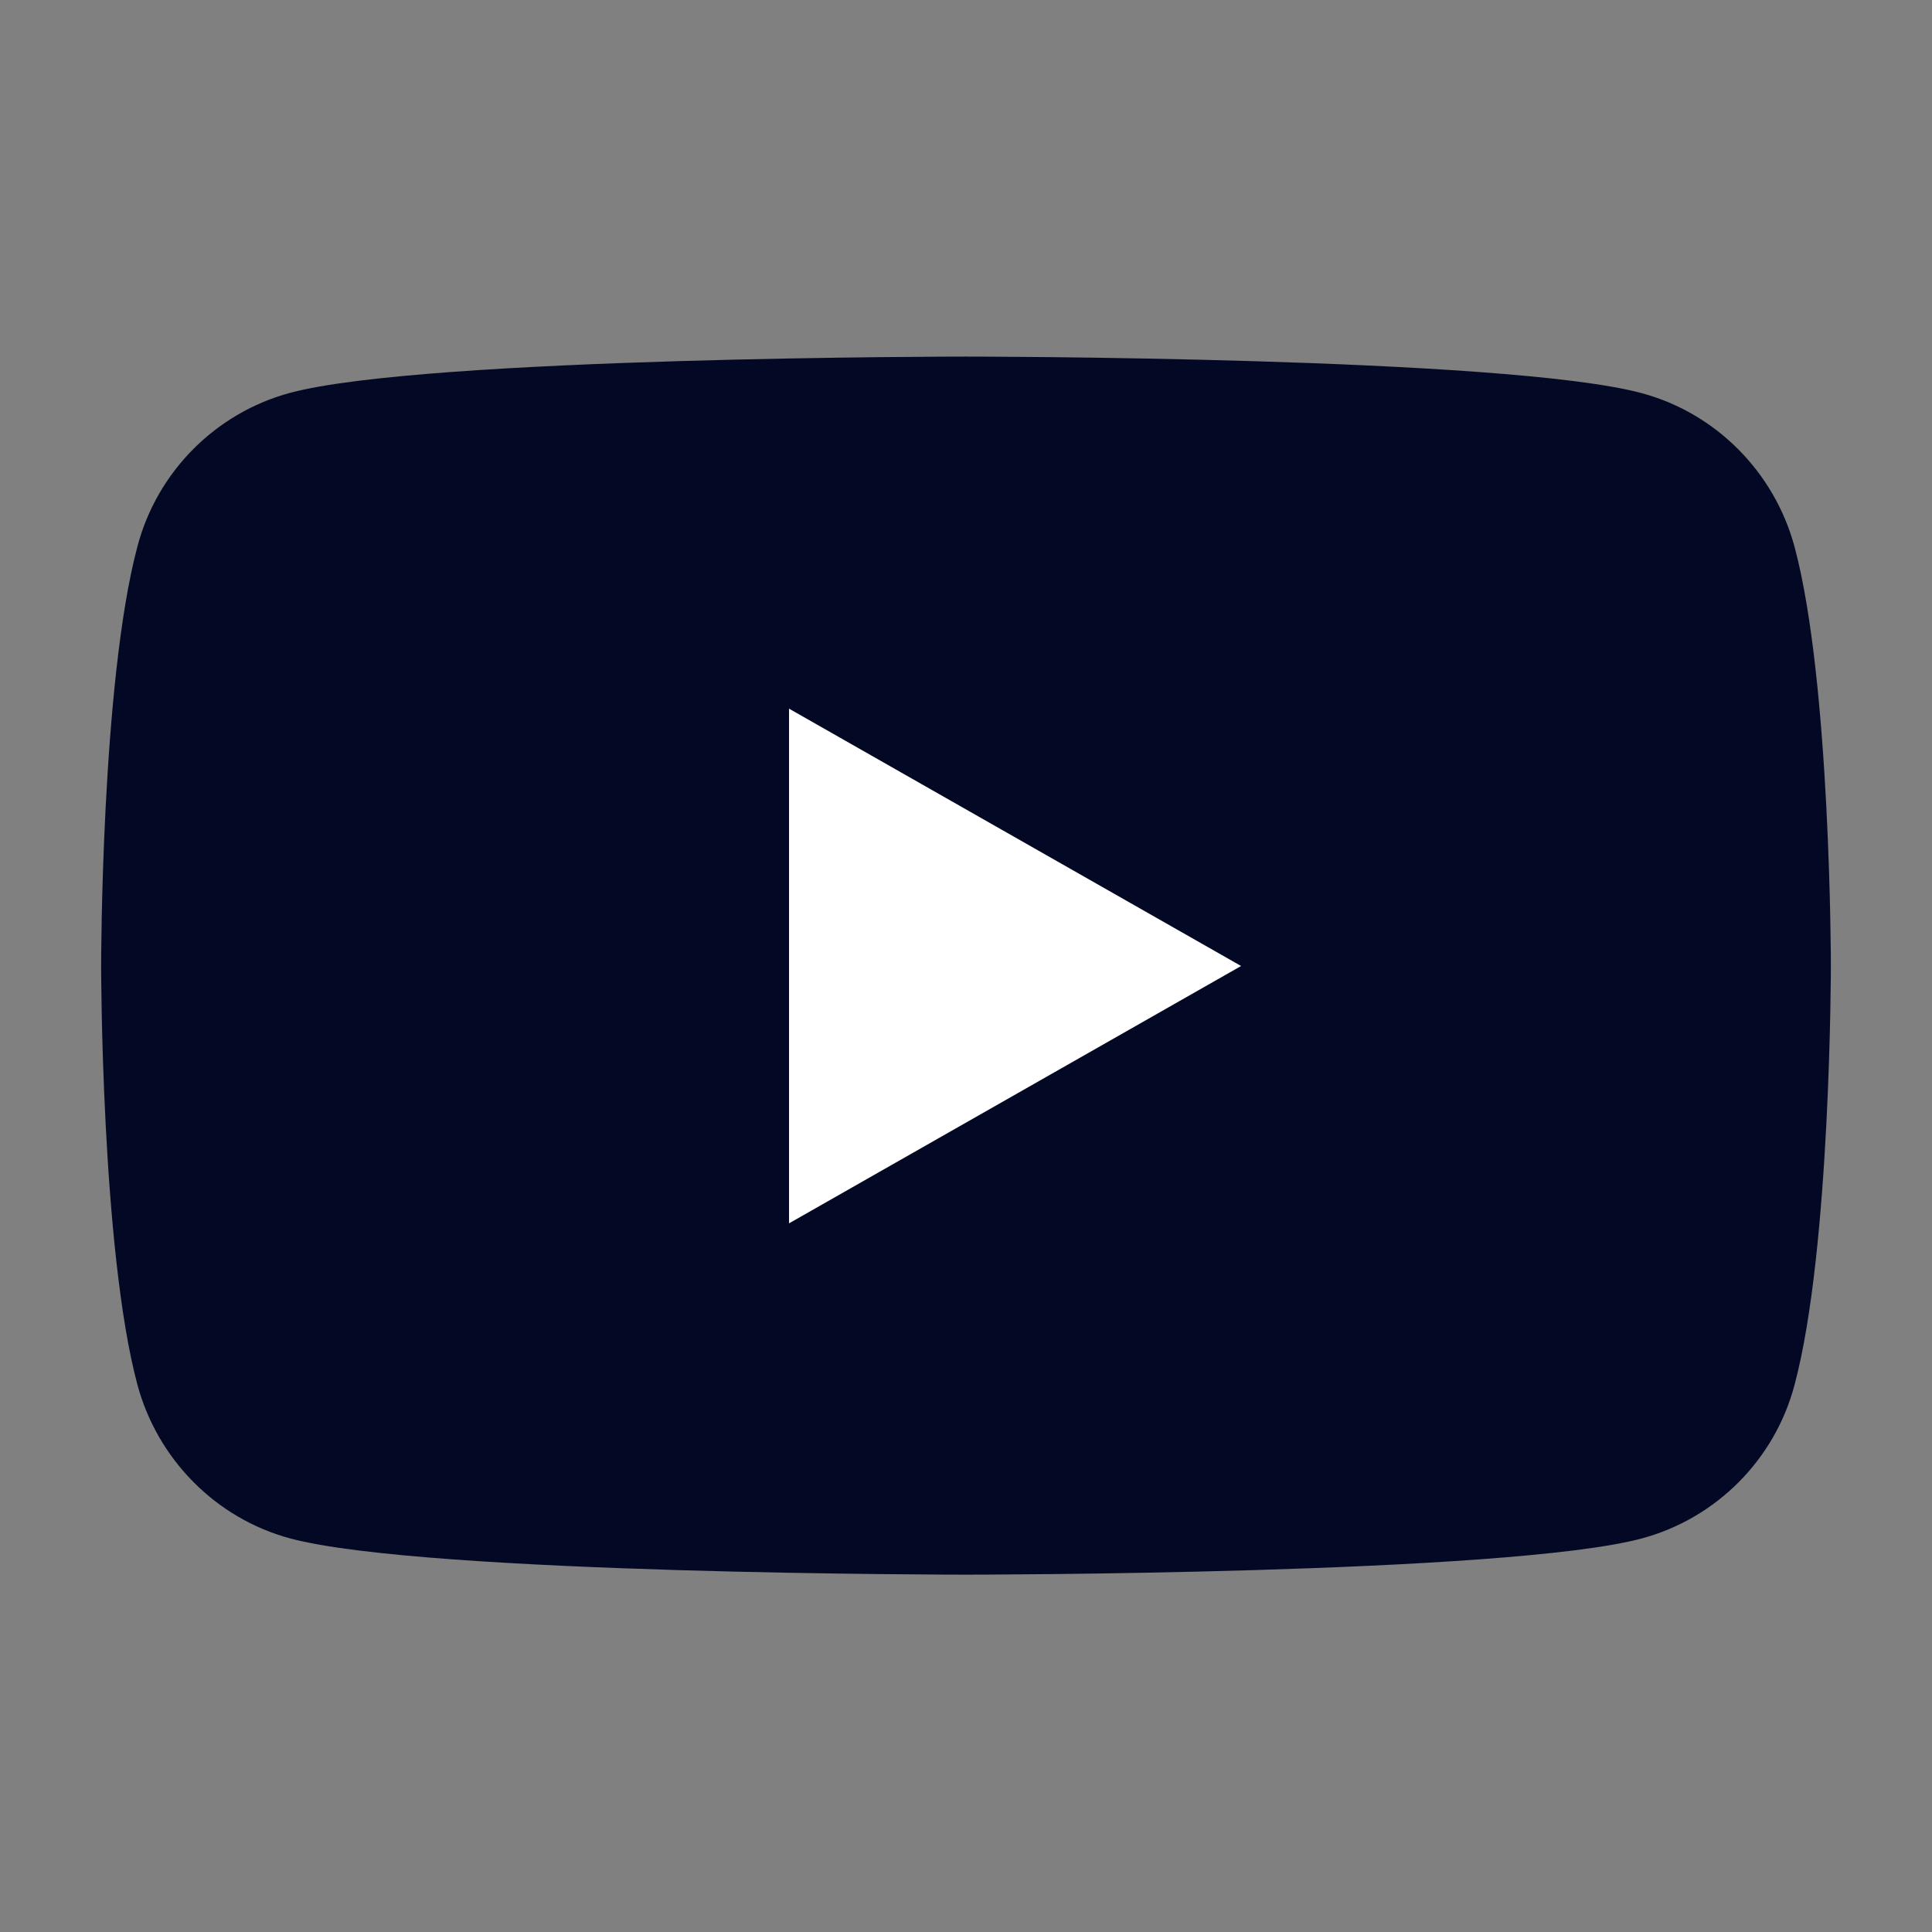 <?xml version="1.0" encoding="utf-8"?>
<!-- Generator: Adobe Illustrator 23.0.1, SVG Export Plug-In . SVG Version: 6.00 Build 0)  -->
<svg version="1.1" id="Layer_1" xmlns="http://www.w3.org/2000/svg" xmlns:xlink="http://www.w3.org/1999/xlink" x="0px" y="0px"
	 viewBox="0 0 512 512" style="enable-background:new 0 0 512 512;" xml:space="preserve">
<rect x="0" y="0" width="512" height="512" fill="#808080" stroke="none"/>
<style type="text/css">
	.st0{display:none;}
	.st1{display:inline;}
	.st2{fill:#030925;}
	.st3{fill:none;stroke:#FFFFFF;stroke-width:4;stroke-miterlimit:10;}
	.st4{fill:#FFFFFF;}
</style>
<g id="Layer_3" class="st0">
	<g id="XMLID_2094_" class="st1">
		<g id="XMLID_2095_">
			<g id="XMLID_2097_">
				<rect id="XMLID_2100_" x="37.3" y="178.7" class="st2" width="94.3" height="304.6"/>
				<path id="XMLID_2098_" class="st2" d="M83.9,138.9c30.8,0,55.8-25.2,55.8-56.2s-25-56.2-55.8-56.2S28.1,51.8,28.1,82.7
					S53.1,138.9,83.9,138.9z"/>
			</g>
			<path id="XMLID_2096_" class="st2" d="M282.3,323.4c0-42.8,19.6-68.4,57.4-68.4c34.7,0,51.3,24.5,51.3,68.4s0,159.8,0,159.8h93.8
				c0,0,0-111.2,0-192.8s-46.3-121-110.9-121s-91.8,50.4-91.8,50.4v-41h-90.5v304.6h90.5C282.3,483.4,282.3,370.4,282.3,323.4z"/>
		</g>
	</g>
	<path id="XMLID_5_" class="st3" d="M256,509.1L256,509.1C116.2,509.1,2.9,395.8,2.9,256l0,0C2.9,116.2,116.2,2.9,256,2.9l0,0
		c139.8,0,253.1,113.3,253.1,253.1l0,0C509.1,395.8,395.8,509.1,256,509.1z"/>
</g>
<g id="XMLID_2117_">
	<path id="XMLID_2121_" class="st2" d="M475.6,145c-5.3-19.8-20.8-35.5-40.5-40.8C399.3,94.5,256,94.5,256,94.5s-143.3,0-179.1,9.6
		c-19.7,5.3-35.3,20.9-40.5,40.8c-9.6,36-9.6,111-9.6,111s0,75.1,9.6,111c5.3,19.8,20.8,35.5,40.5,40.8
		c35.7,9.6,179.1,9.6,179.1,9.6s143.3,0,179.1-9.6c19.7-5.3,35.3-20.9,40.5-40.8c9.6-36,9.6-111,9.6-111S485.2,180.9,475.6,145z"/>
	<polygon id="XMLID_2118_" class="st4" points="209.1,324.2 209.1,187.8 328.9,256 	"/>
</g>
</svg>
